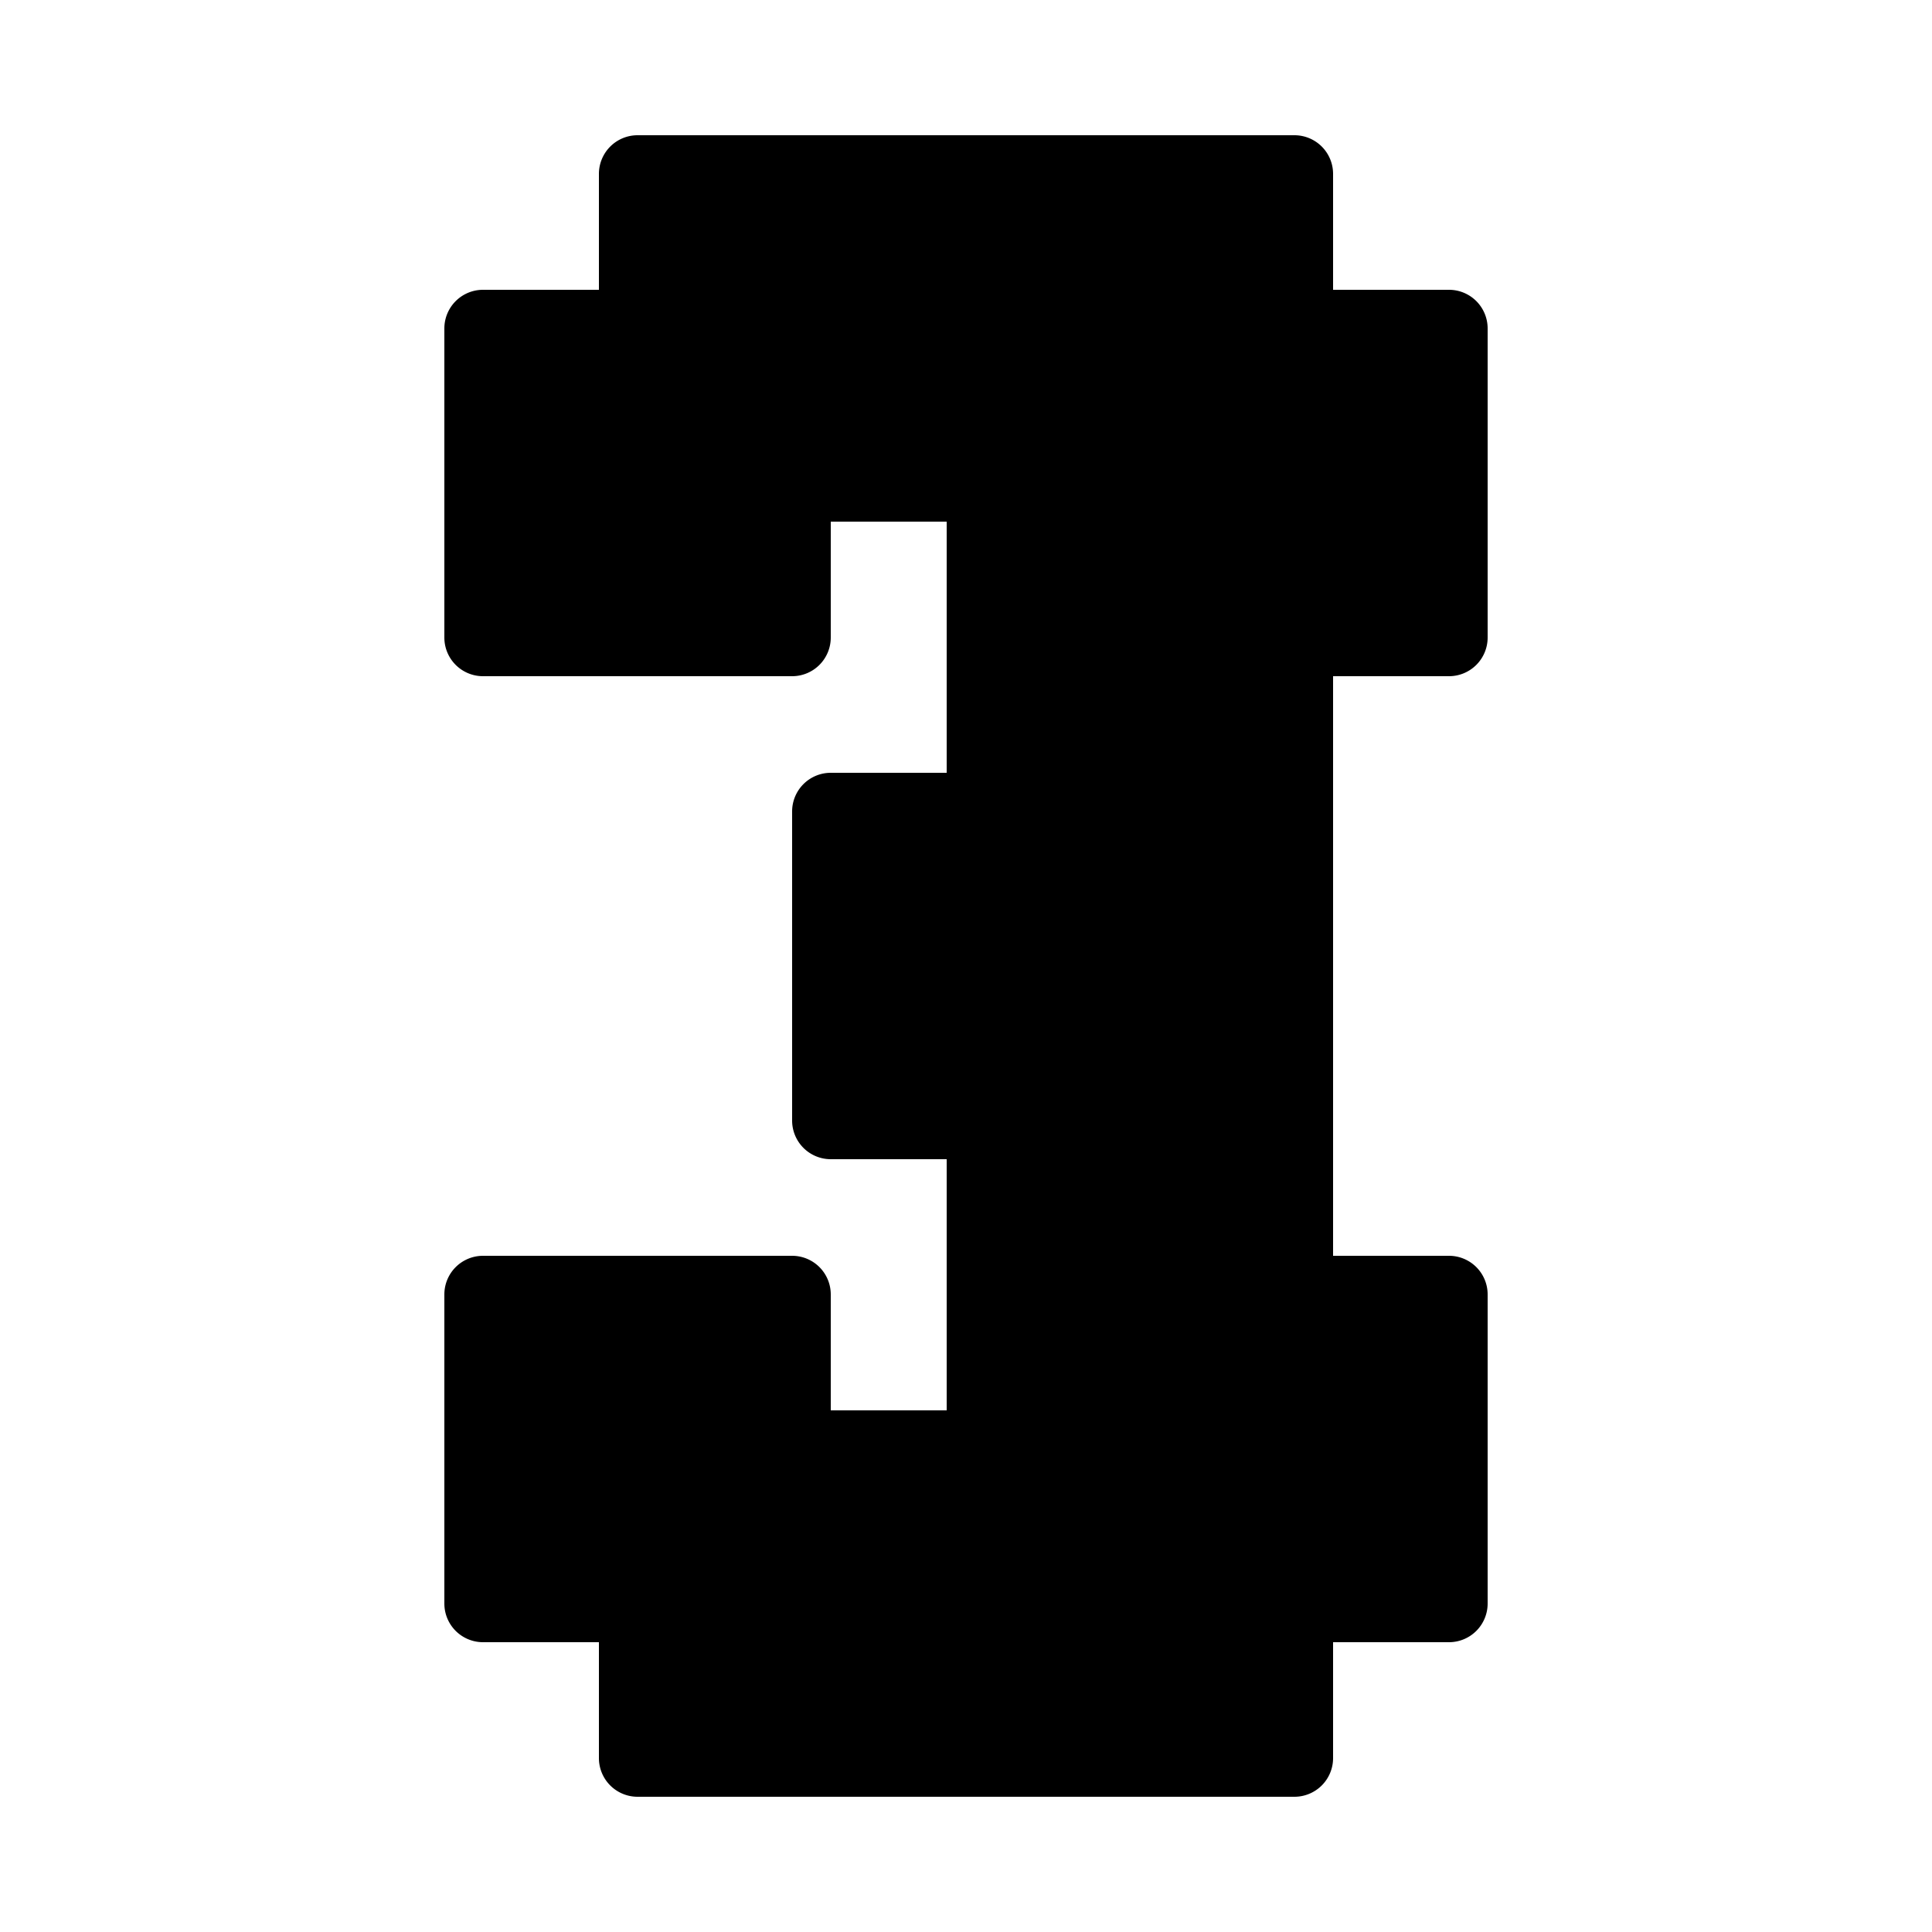 <svg viewBox="0 0 100 100" xmlns="http://www.w3.org/2000/svg"><g id="Layer_2" data-name="Layer 2"><path d="m75 35a2 2 0 0 0 2-2v-16a2 2 0 0 0 -2-2h-6v-6a2 2 0 0 0 -2-2h-34a2 2 0 0 0 -2 2v6h-6a2 2 0 0 0 -2 2v16a2 2 0 0 0 2 2h16a2 2 0 0 0 2-2v-6h6v13h-6a2 2 0 0 0 -2 2v16a2 2 0 0 0 2 2h6v13h-6v-6a2 2 0 0 0 -2-2h-16a2 2 0 0 0 -2 2v16a2 2 0 0 0 2 2h6v6a2 2 0 0 0 2 2h34a2 2 0 0 0 2-2v-6h6a2 2 0 0 0 2-2v-16a2 2 0 0 0 -2-2h-6v-30z"/></g></svg>